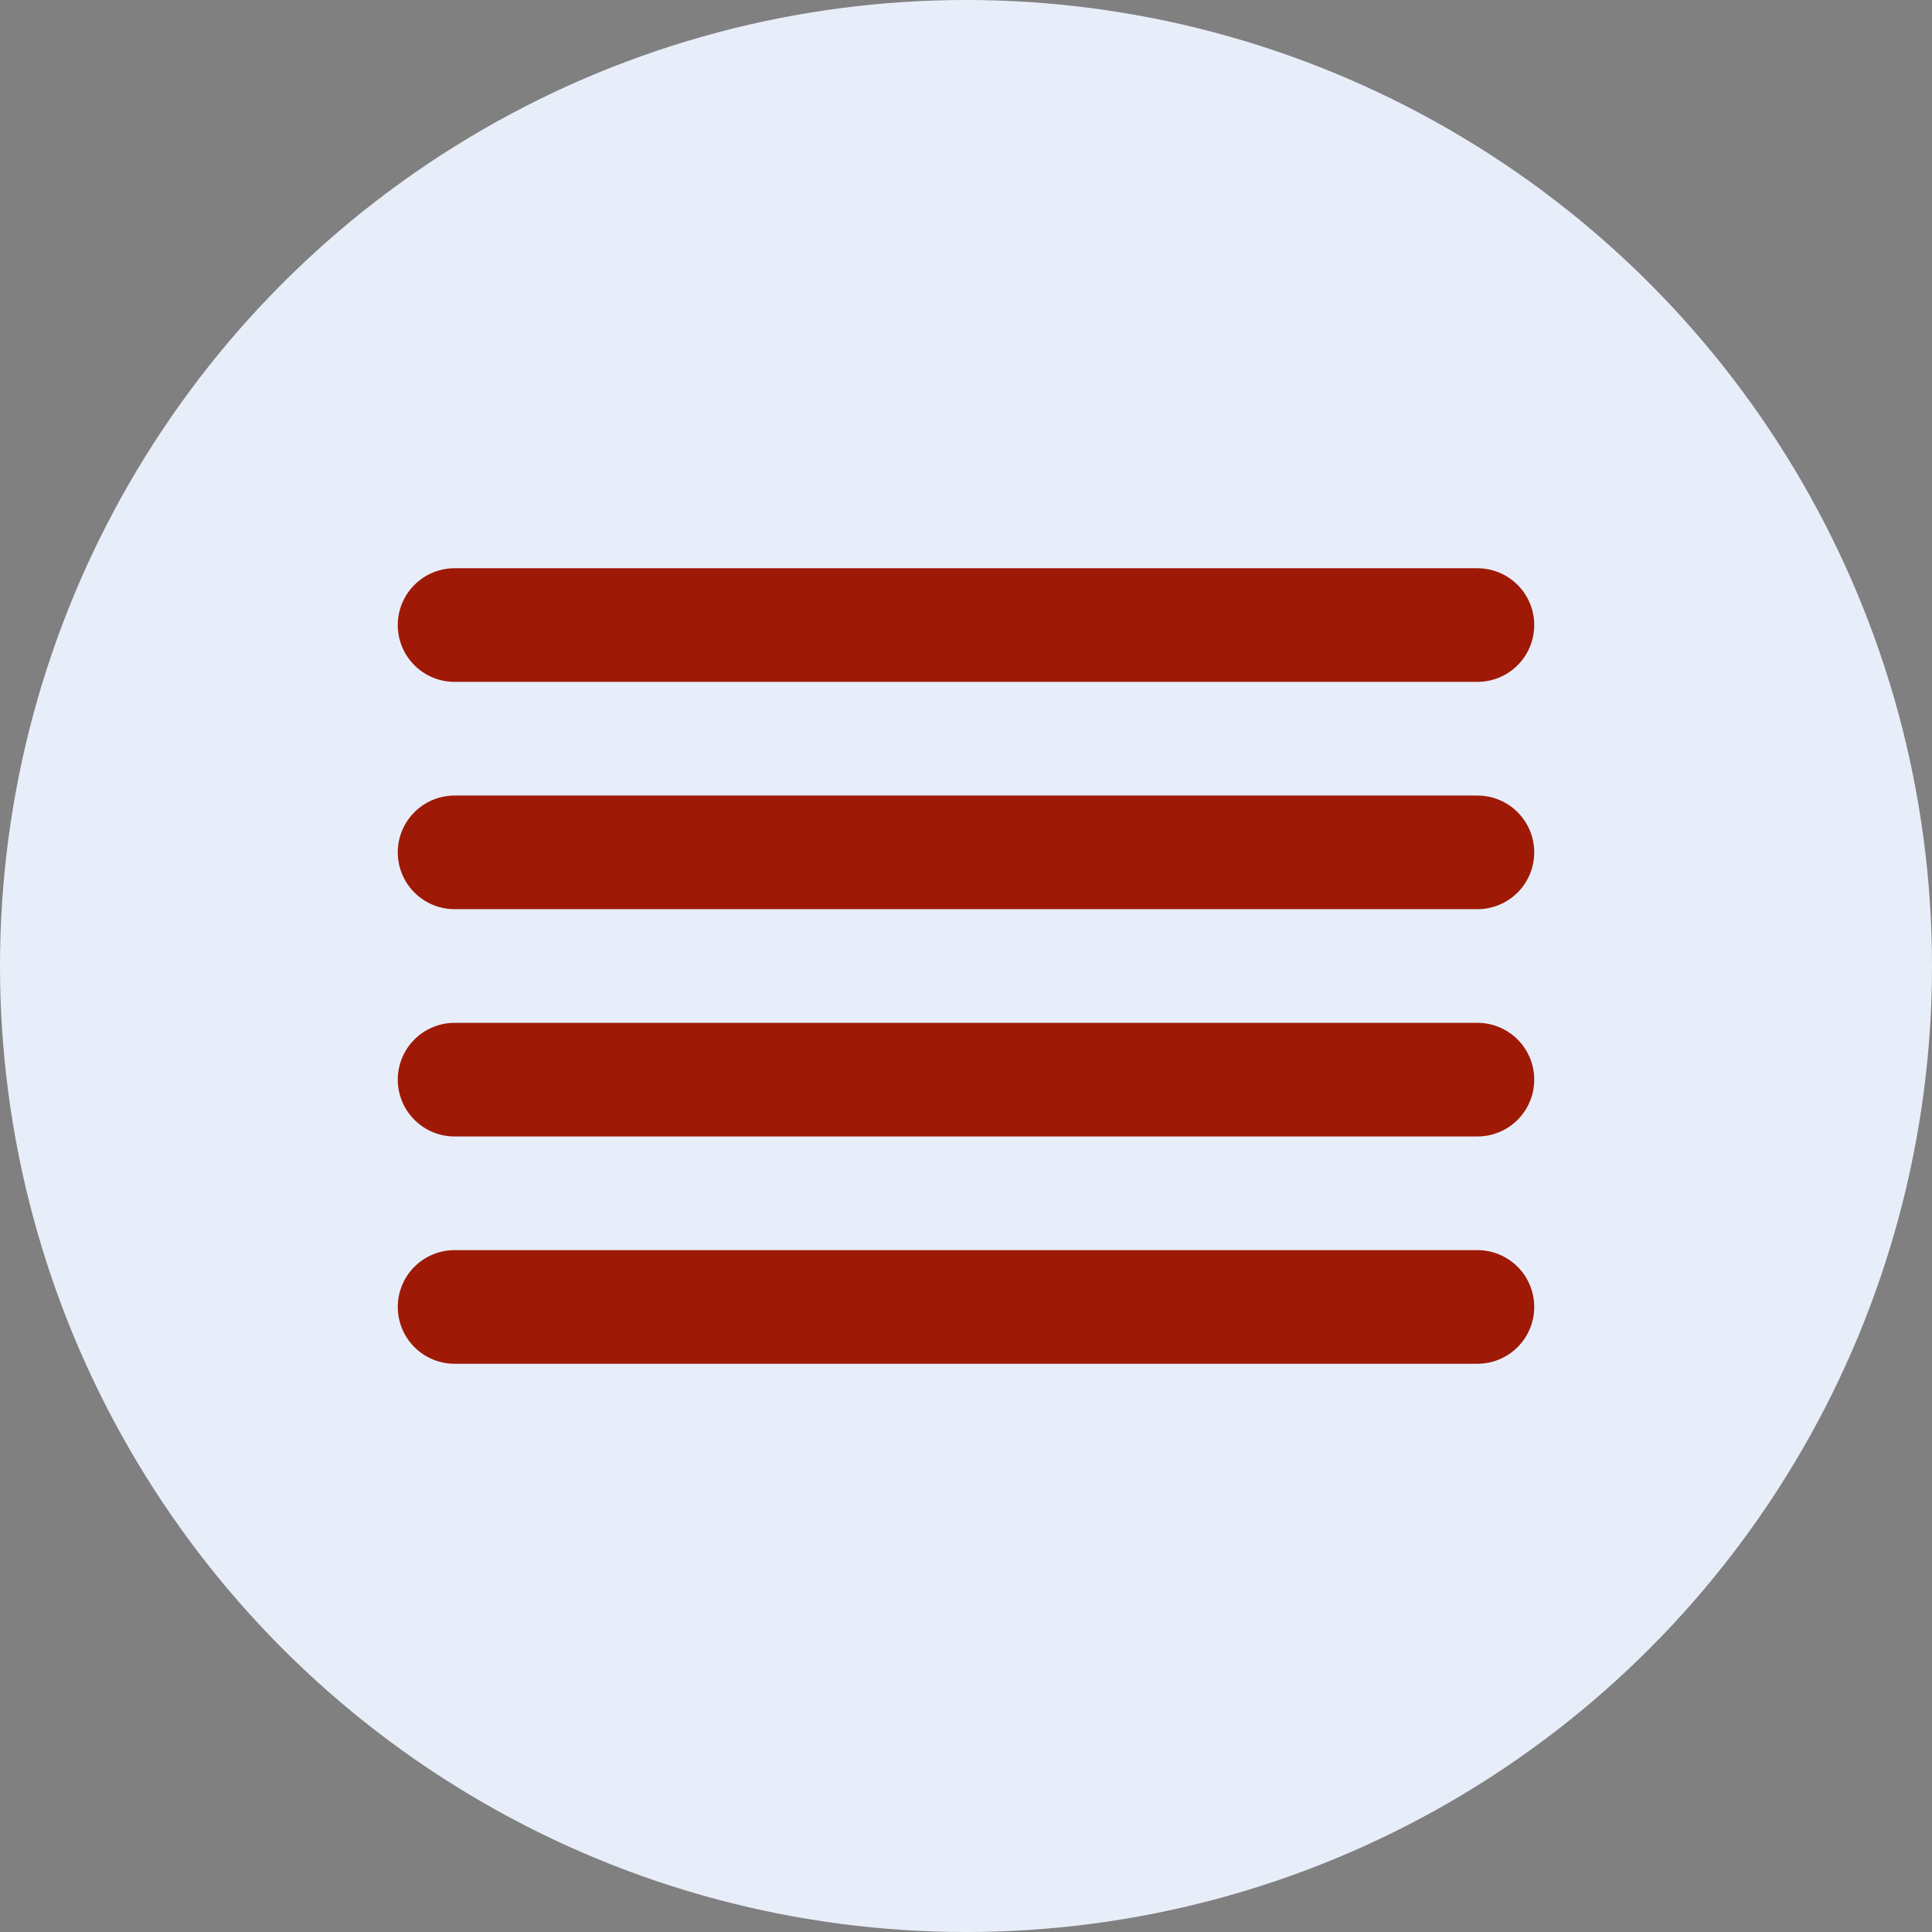 <?xml version="1.0" encoding="UTF-8"?> <svg xmlns="http://www.w3.org/2000/svg" width="34" height="34" viewBox="0 0 34 34" fill="none"><rect x="0" y="0" width="34" height="34" fill="#808080" stroke="none"/> <circle cx="17" cy="17" r="17" fill="#E8EEF9"></circle> <path d="M26 15H8" stroke="#9E1A07" stroke-width="2" stroke-linecap="round" stroke-linejoin="round"></path> <path d="M26 11H8" stroke="#9E1A07" stroke-width="2" stroke-linecap="round" stroke-linejoin="round"></path> <path d="M26 19H8" stroke="#9E1A07" stroke-width="2" stroke-linecap="round" stroke-linejoin="round"></path> <path d="M26 23H8" stroke="#9E1A07" stroke-width="2" stroke-linecap="round" stroke-linejoin="round"></path> </svg> 